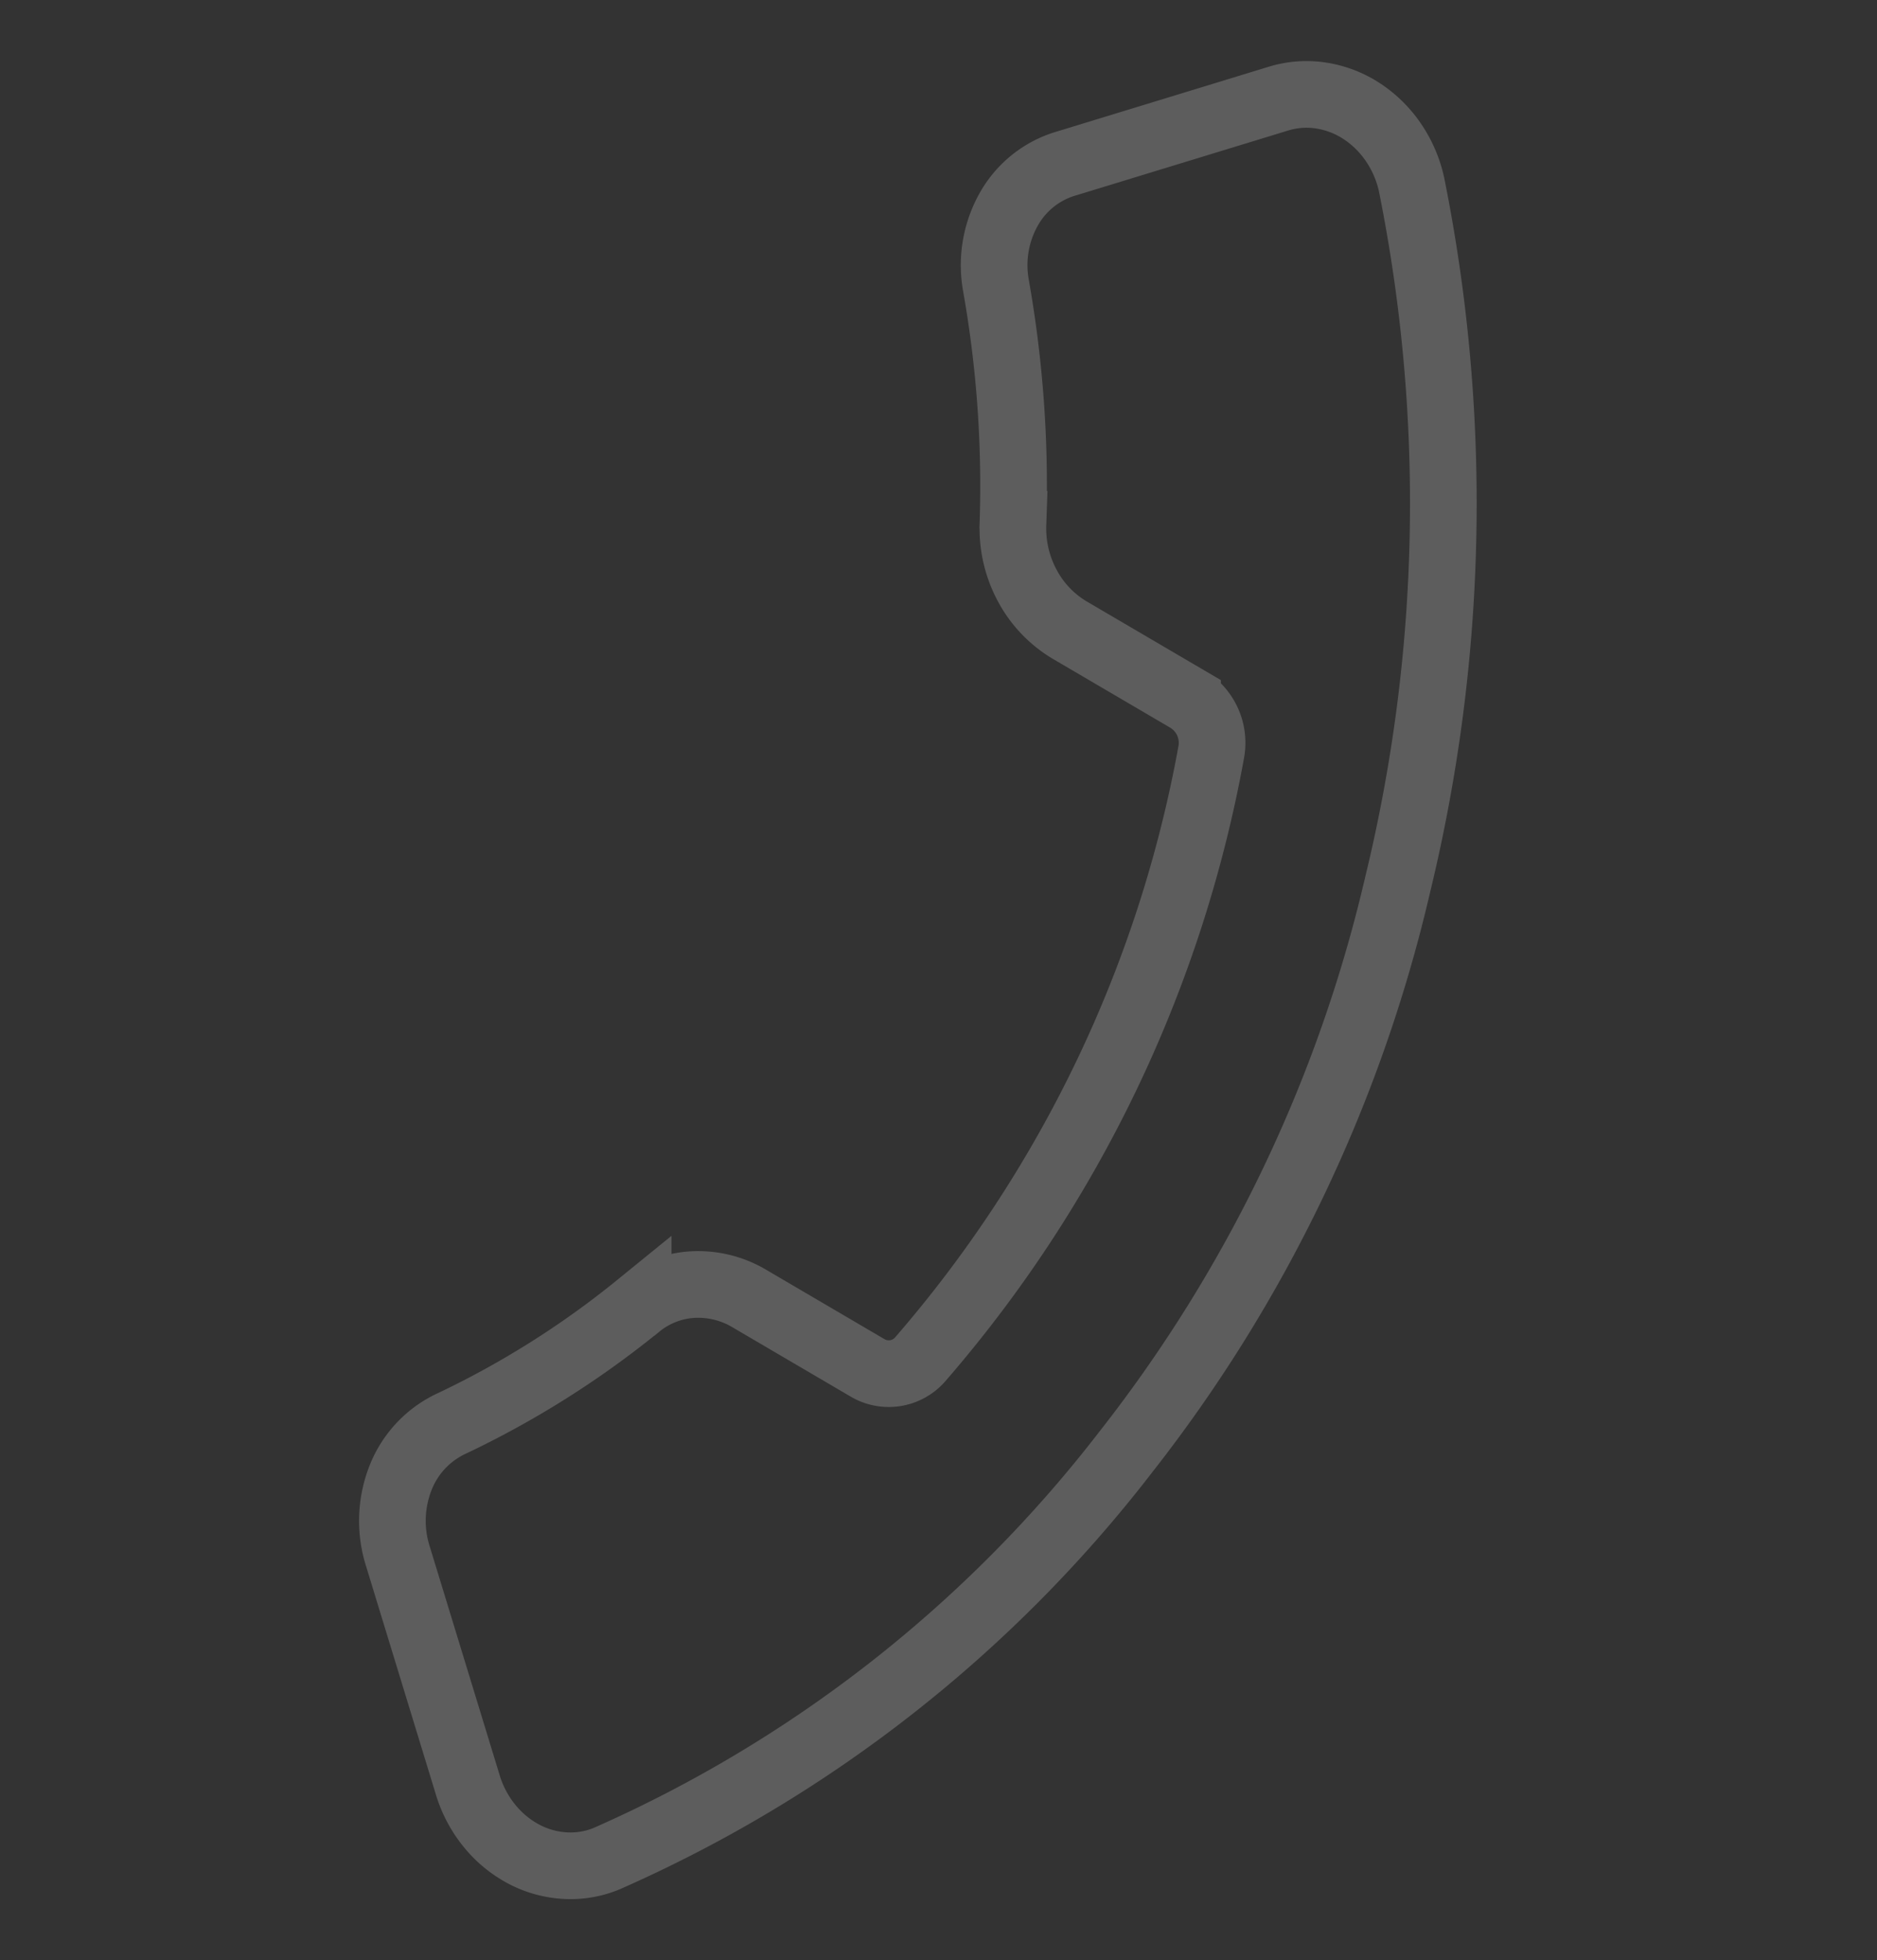<?xml version="1.0" encoding="UTF-8"?> <svg xmlns="http://www.w3.org/2000/svg" xmlns:xlink="http://www.w3.org/1999/xlink" width="140.812" height="147.025" viewBox="0 0 140.812 147.025"><rect x="0" y="0" width="140.812" height="147.025" fill="#333333" stroke="none"/><defs><clipPath id="clip-path"><rect id="Rectangle_88" data-name="Rectangle 88" width="110.578" height="119.936" fill="none" stroke="#fff" stroke-width="5"></rect></clipPath></defs><g id="Groupe_40" data-name="Groupe 40" transform="translate(0 32.33) rotate(-17)" opacity="0.21"><g id="Groupe_39" data-name="Groupe 39" clip-path="url(#clip-path)"><path id="Tracé_52" data-name="Tracé 52" d="M5.357,83.241A8.794,8.794,0,0,0,3.5,88.765v17.942a8.975,8.975,0,0,0,.656,3.364A8.368,8.368,0,0,0,6,112.863,7.546,7.546,0,0,0,8.724,114.6a7.083,7.083,0,0,0,3.112.405A100.119,100.119,0,0,0,57.979,97.244L58,97.228a108.779,108.779,0,0,0,31.94-34.712l.017-.03a121.076,121.076,0,0,0,16.348-49.917,9.031,9.031,0,0,0-.376-3.4A8.516,8.516,0,0,0,104.317,6.2a7.721,7.721,0,0,0-2.579-2,7.171,7.171,0,0,0-3.1-.7H82.061a7.292,7.292,0,0,0-5.145,1.972,8.554,8.554,0,0,0-2.637,5.187,86,86,0,0,1-4.023,17.543l0,.007a9.043,9.043,0,0,0-.322,4.68,8.587,8.587,0,0,0,2.043,4.121l.006.006,6.963,7.567a3.83,3.83,0,0,1,.537,4.319,95.554,95.554,0,0,1-34.2,37.171,3.127,3.127,0,0,1-3.991-.585l-6.963-7.567-.006-.007A7.51,7.51,0,0,0,30.532,75.7a7.088,7.088,0,0,0-4.295.349l-.008,0a69.082,69.082,0,0,1-16.147,4.373A7.521,7.521,0,0,0,5.357,83.241Z" transform="translate(0.37 0.698)" fill="none" stroke="#fff" stroke-miterlimit="10" stroke-width="5"></path></g></g></svg> 